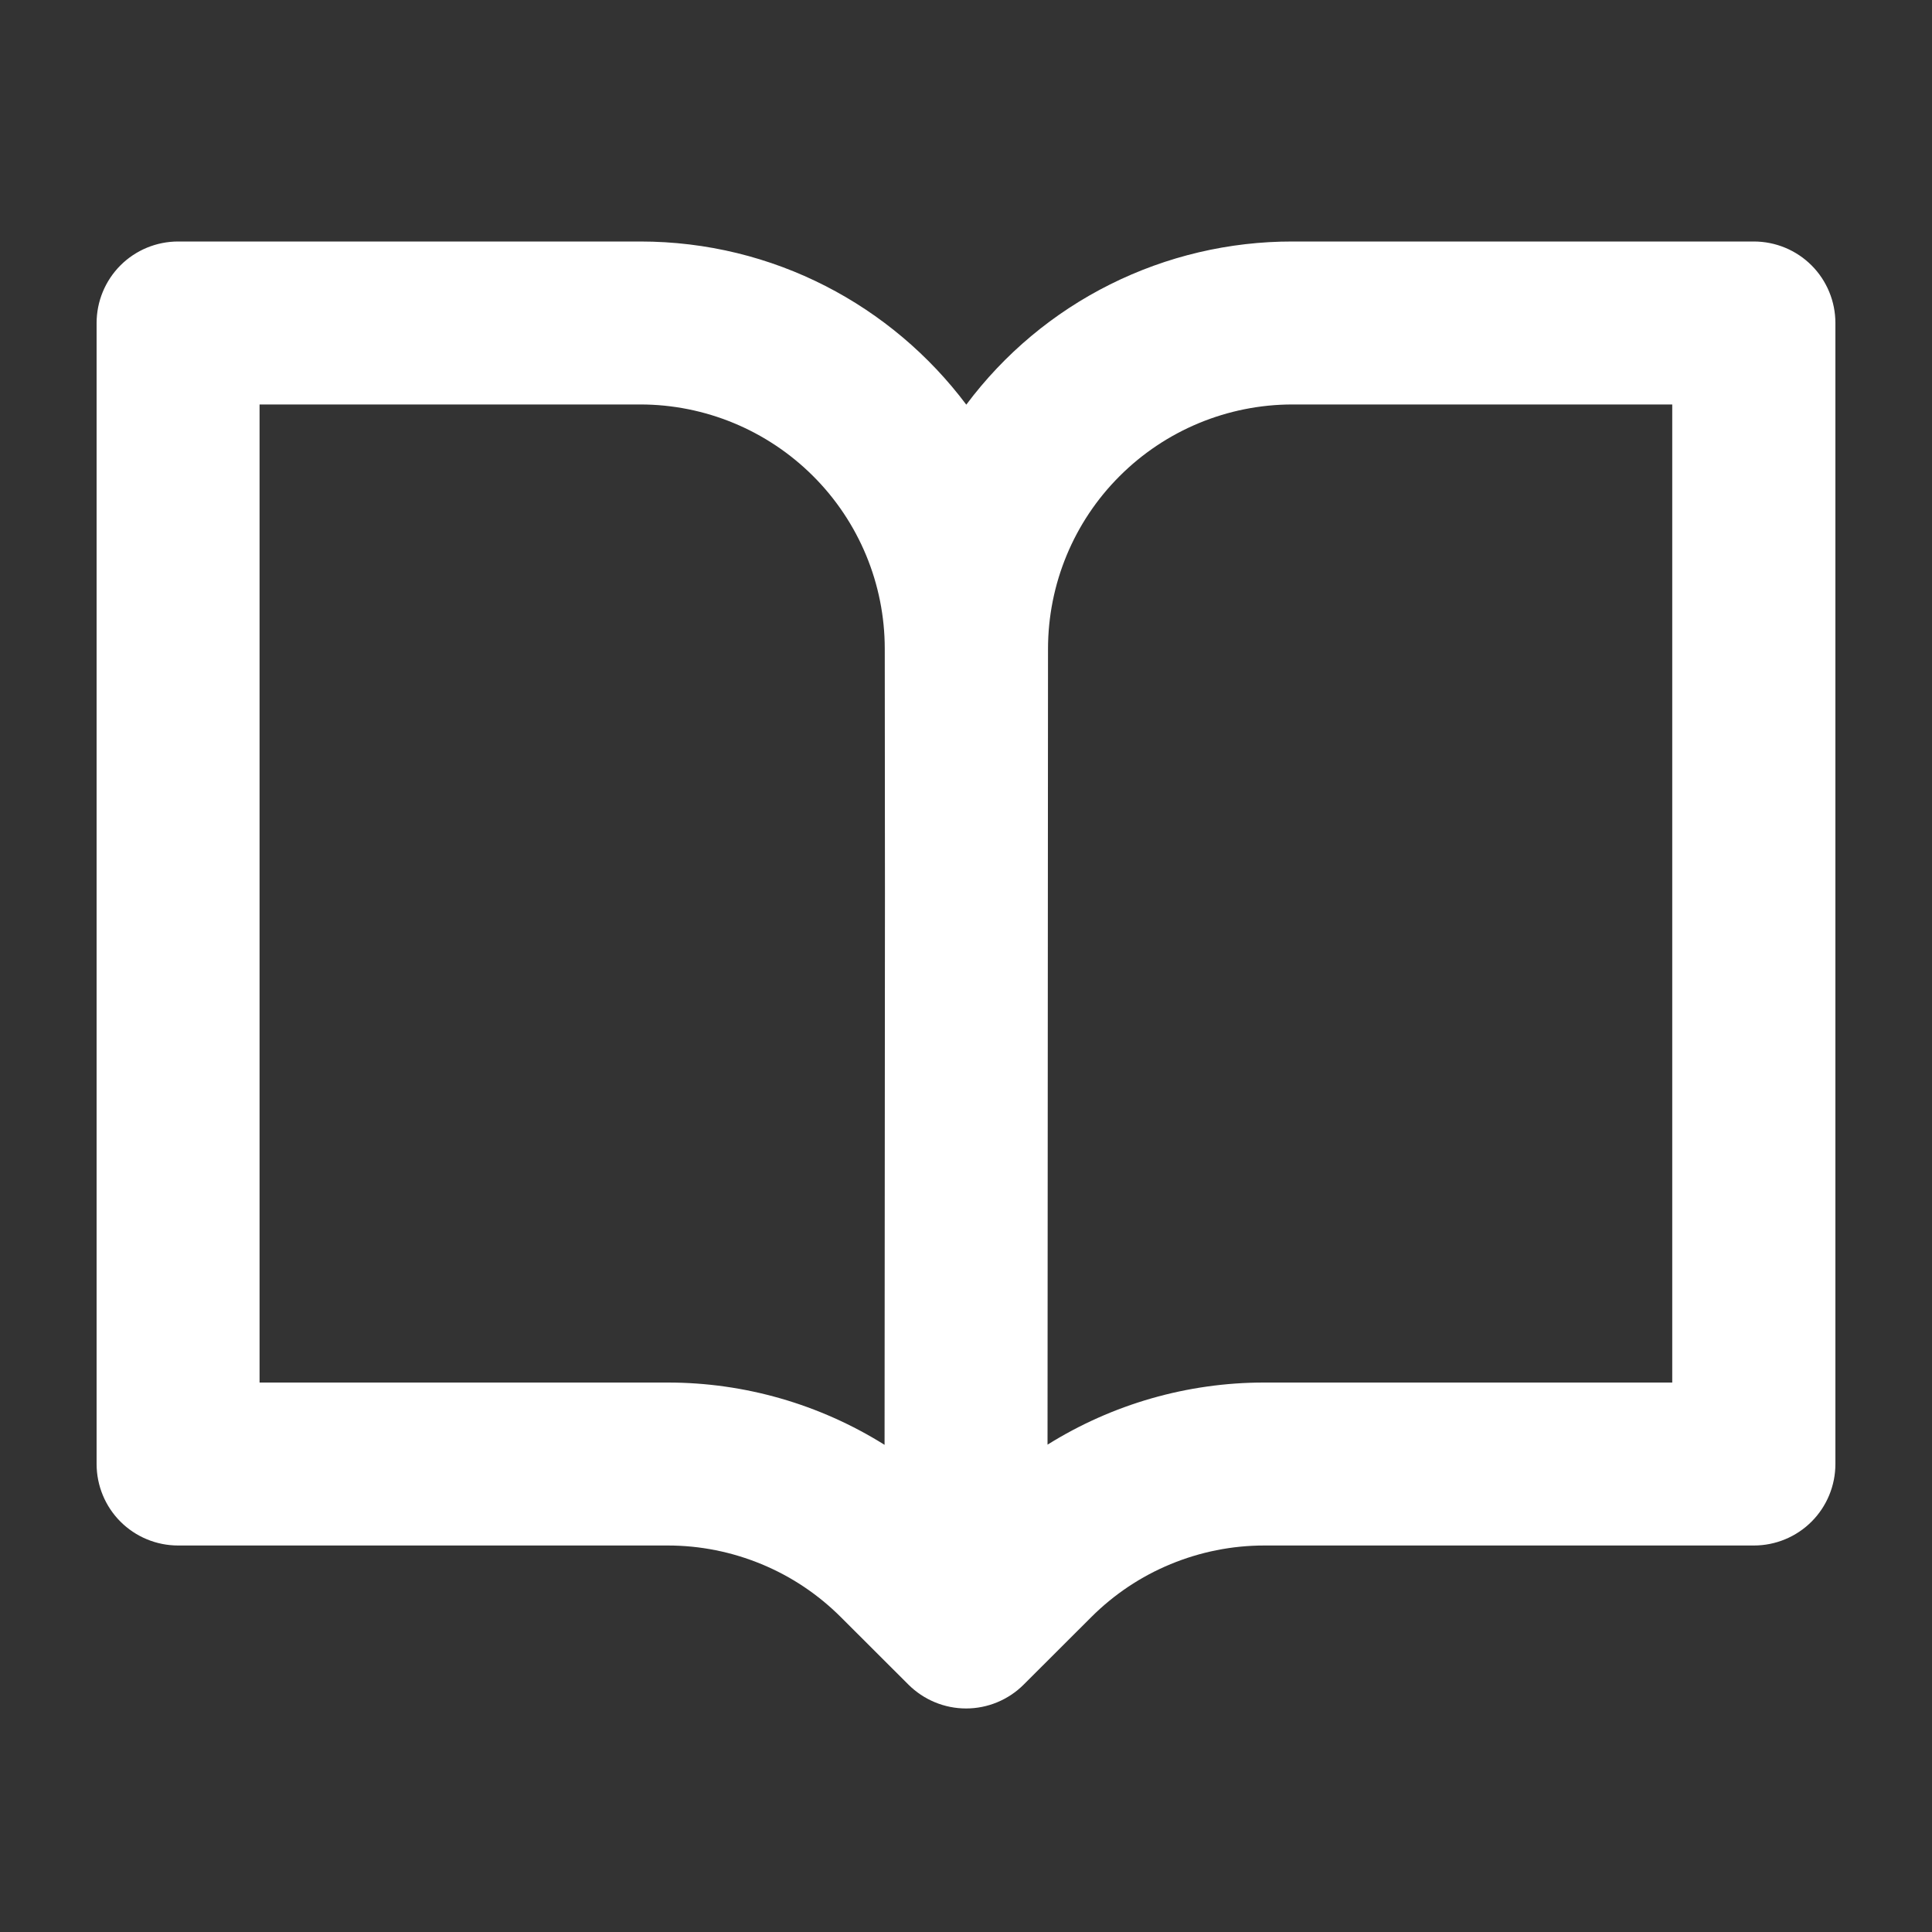 <svg width="20" height="20" viewBox="0 0 20 20" fill="none" xmlns="http://www.w3.org/2000/svg">
<rect x="0" y="0" width="20" height="20" fill="#333333" stroke="none"/>
<path d="M1 3.344C1 3.12 1.089 2.905 1.247 2.747C1.405 2.589 1.62 2.5 1.844 2.5H6.628C8.008 2.5 9.234 3.164 10.003 4.189C10.396 3.663 10.905 3.237 11.492 2.944C12.079 2.651 12.725 2.499 13.381 2.5H18.156C18.38 2.5 18.595 2.589 18.753 2.747C18.911 2.905 19 3.12 19 3.344V15.155C19 15.379 18.911 15.594 18.753 15.752C18.595 15.91 18.38 15.999 18.156 15.999H13.086C12.754 15.999 12.425 16.065 12.118 16.192C11.81 16.319 11.531 16.506 11.296 16.741L10.597 17.439C10.439 17.597 10.224 17.686 10.001 17.686C9.777 17.686 9.563 17.597 9.404 17.439L8.705 16.741C8.47 16.506 8.191 16.319 7.883 16.192C7.576 16.065 7.247 15.999 6.915 15.999H1.844C1.62 15.999 1.405 15.91 1.247 15.752C1.089 15.594 1 15.379 1 15.155V3.344ZM9.157 14.957L9.161 9.251L9.159 6.716C9.159 6.045 8.892 5.402 8.417 4.928C7.942 4.454 7.299 4.187 6.628 4.187H2.687V14.312H6.914C7.707 14.312 8.485 14.536 9.157 14.957ZM10.849 6.718L10.844 14.955C11.516 14.535 12.293 14.312 13.085 14.312H17.311V4.187H13.38C12.709 4.187 12.065 4.454 11.59 4.929C11.115 5.403 10.849 6.047 10.849 6.718Z" fill="white"/>
</svg>
